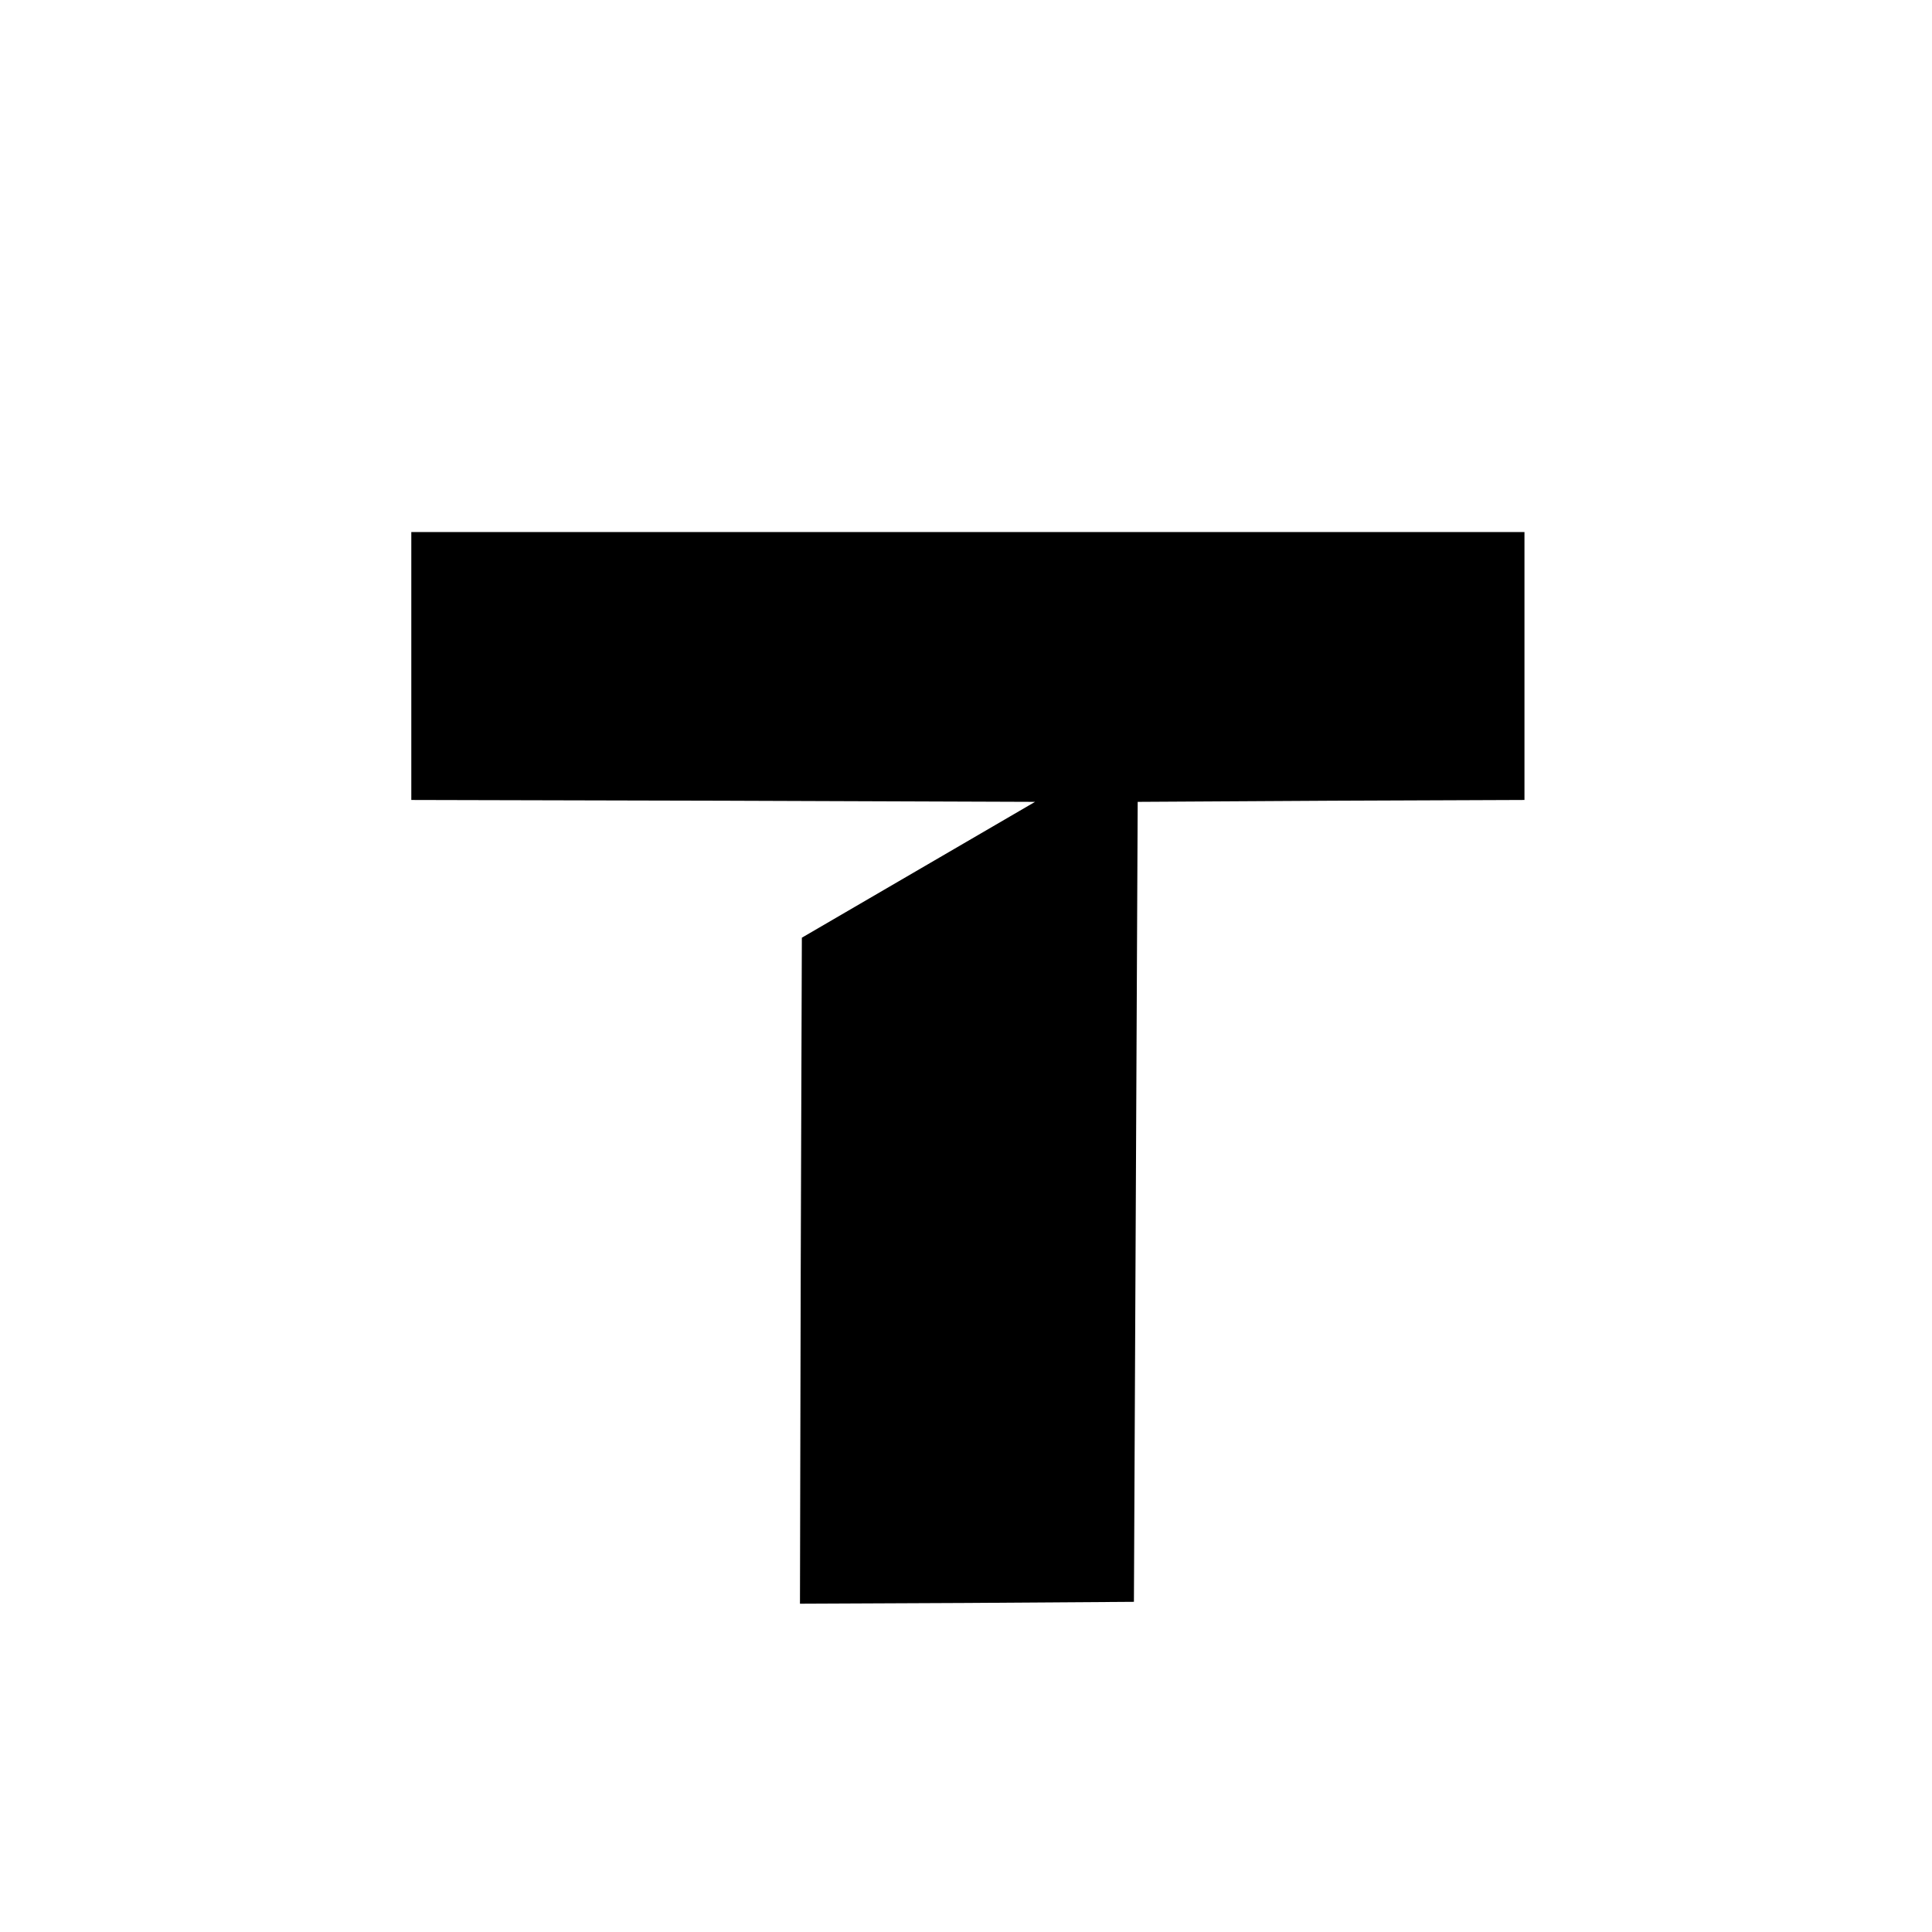 <?xml version="1.0" standalone="no"?>
<!DOCTYPE svg PUBLIC "-//W3C//DTD SVG 20010904//EN"
 "http://www.w3.org/TR/2001/REC-SVG-20010904/DTD/svg10.dtd">
<svg version="1.0" xmlns="http://www.w3.org/2000/svg"
 width="512pt" height="512pt" viewBox="0 0 512 512"
 preserveAspectRatio="xMidYMid meet">
<g transform="translate(0,512) scale(0.1,-0.1)"
fill="#000000" stroke="none">
<path d="M1090 3355 l0 -355 826 -2 827 -3 -309 -180 -309 -180 -3 -883 -2
-882 442 2 443 3 5 1060 5 1060 513 3 512 2 0 355 0 355 -1475 0 -1475 0 0
-355z"/>
</g>
</svg>
